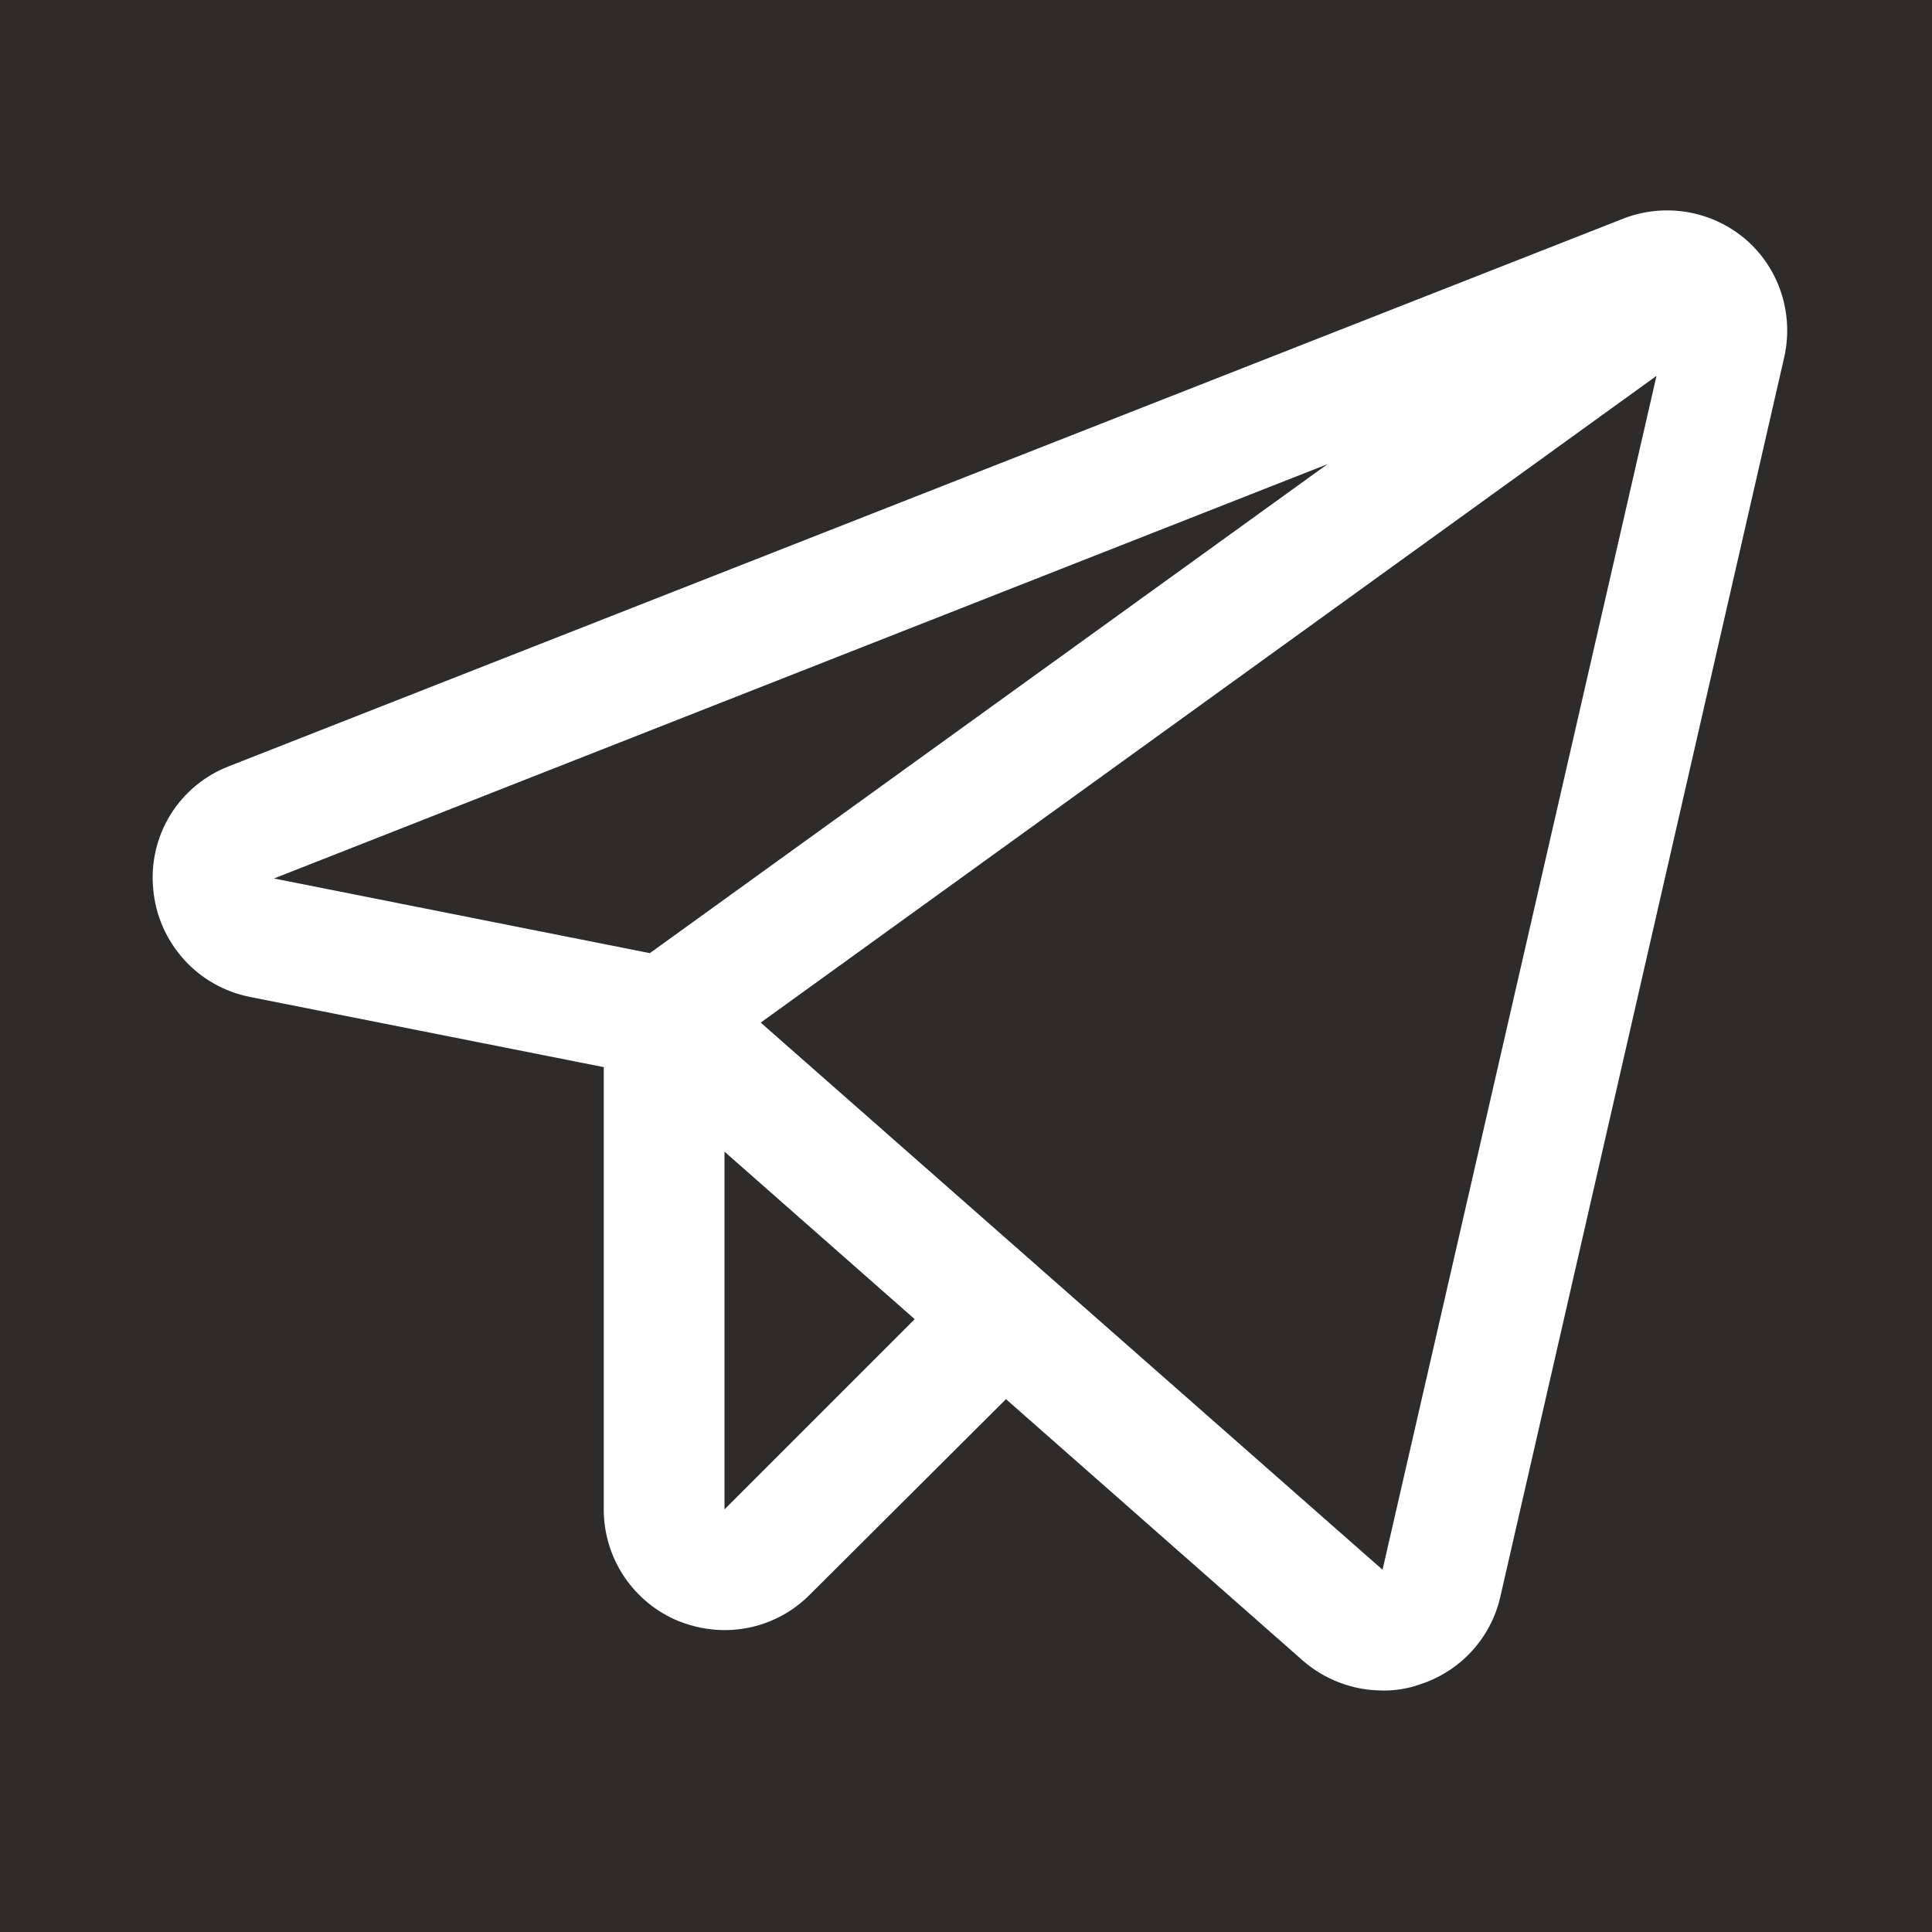 <?xml version="1.0" encoding="UTF-8"?> <svg xmlns="http://www.w3.org/2000/svg" width="20" height="20" viewBox="0 0 20 20" fill="none"> <rect width="20" height="20" fill="#2E2B2B"></rect> <path d="M18.07 2.477C17.897 2.33 17.687 2.232 17.463 2.195C17.238 2.158 17.008 2.182 16.797 2.266L2.375 7.93C2.122 8.026 1.908 8.203 1.765 8.433C1.623 8.663 1.56 8.934 1.586 9.203C1.609 9.472 1.72 9.727 1.9 9.928C2.08 10.13 2.321 10.267 2.586 10.32L6.25 11.047V15.625C6.25 15.873 6.323 16.115 6.461 16.321C6.599 16.526 6.794 16.687 7.023 16.781C7.175 16.842 7.337 16.874 7.5 16.875C7.664 16.875 7.827 16.843 7.978 16.78C8.13 16.717 8.267 16.625 8.383 16.508L10.414 14.484L13.484 17.188C13.711 17.387 14.002 17.498 14.305 17.5C14.438 17.503 14.57 17.482 14.695 17.438C14.902 17.372 15.087 17.254 15.234 17.095C15.38 16.936 15.483 16.742 15.531 16.531L18.469 3.703C18.52 3.482 18.51 3.251 18.44 3.034C18.37 2.818 18.242 2.625 18.07 2.477ZM6.727 9.867L2.836 9.094L13.742 4.805L6.727 9.867ZM7.5 15.625V11.922L9.469 13.656L7.5 15.625ZM14.312 16.25L7.875 10.586L17.148 3.891L14.312 16.25Z" fill="white"></path> </svg> 